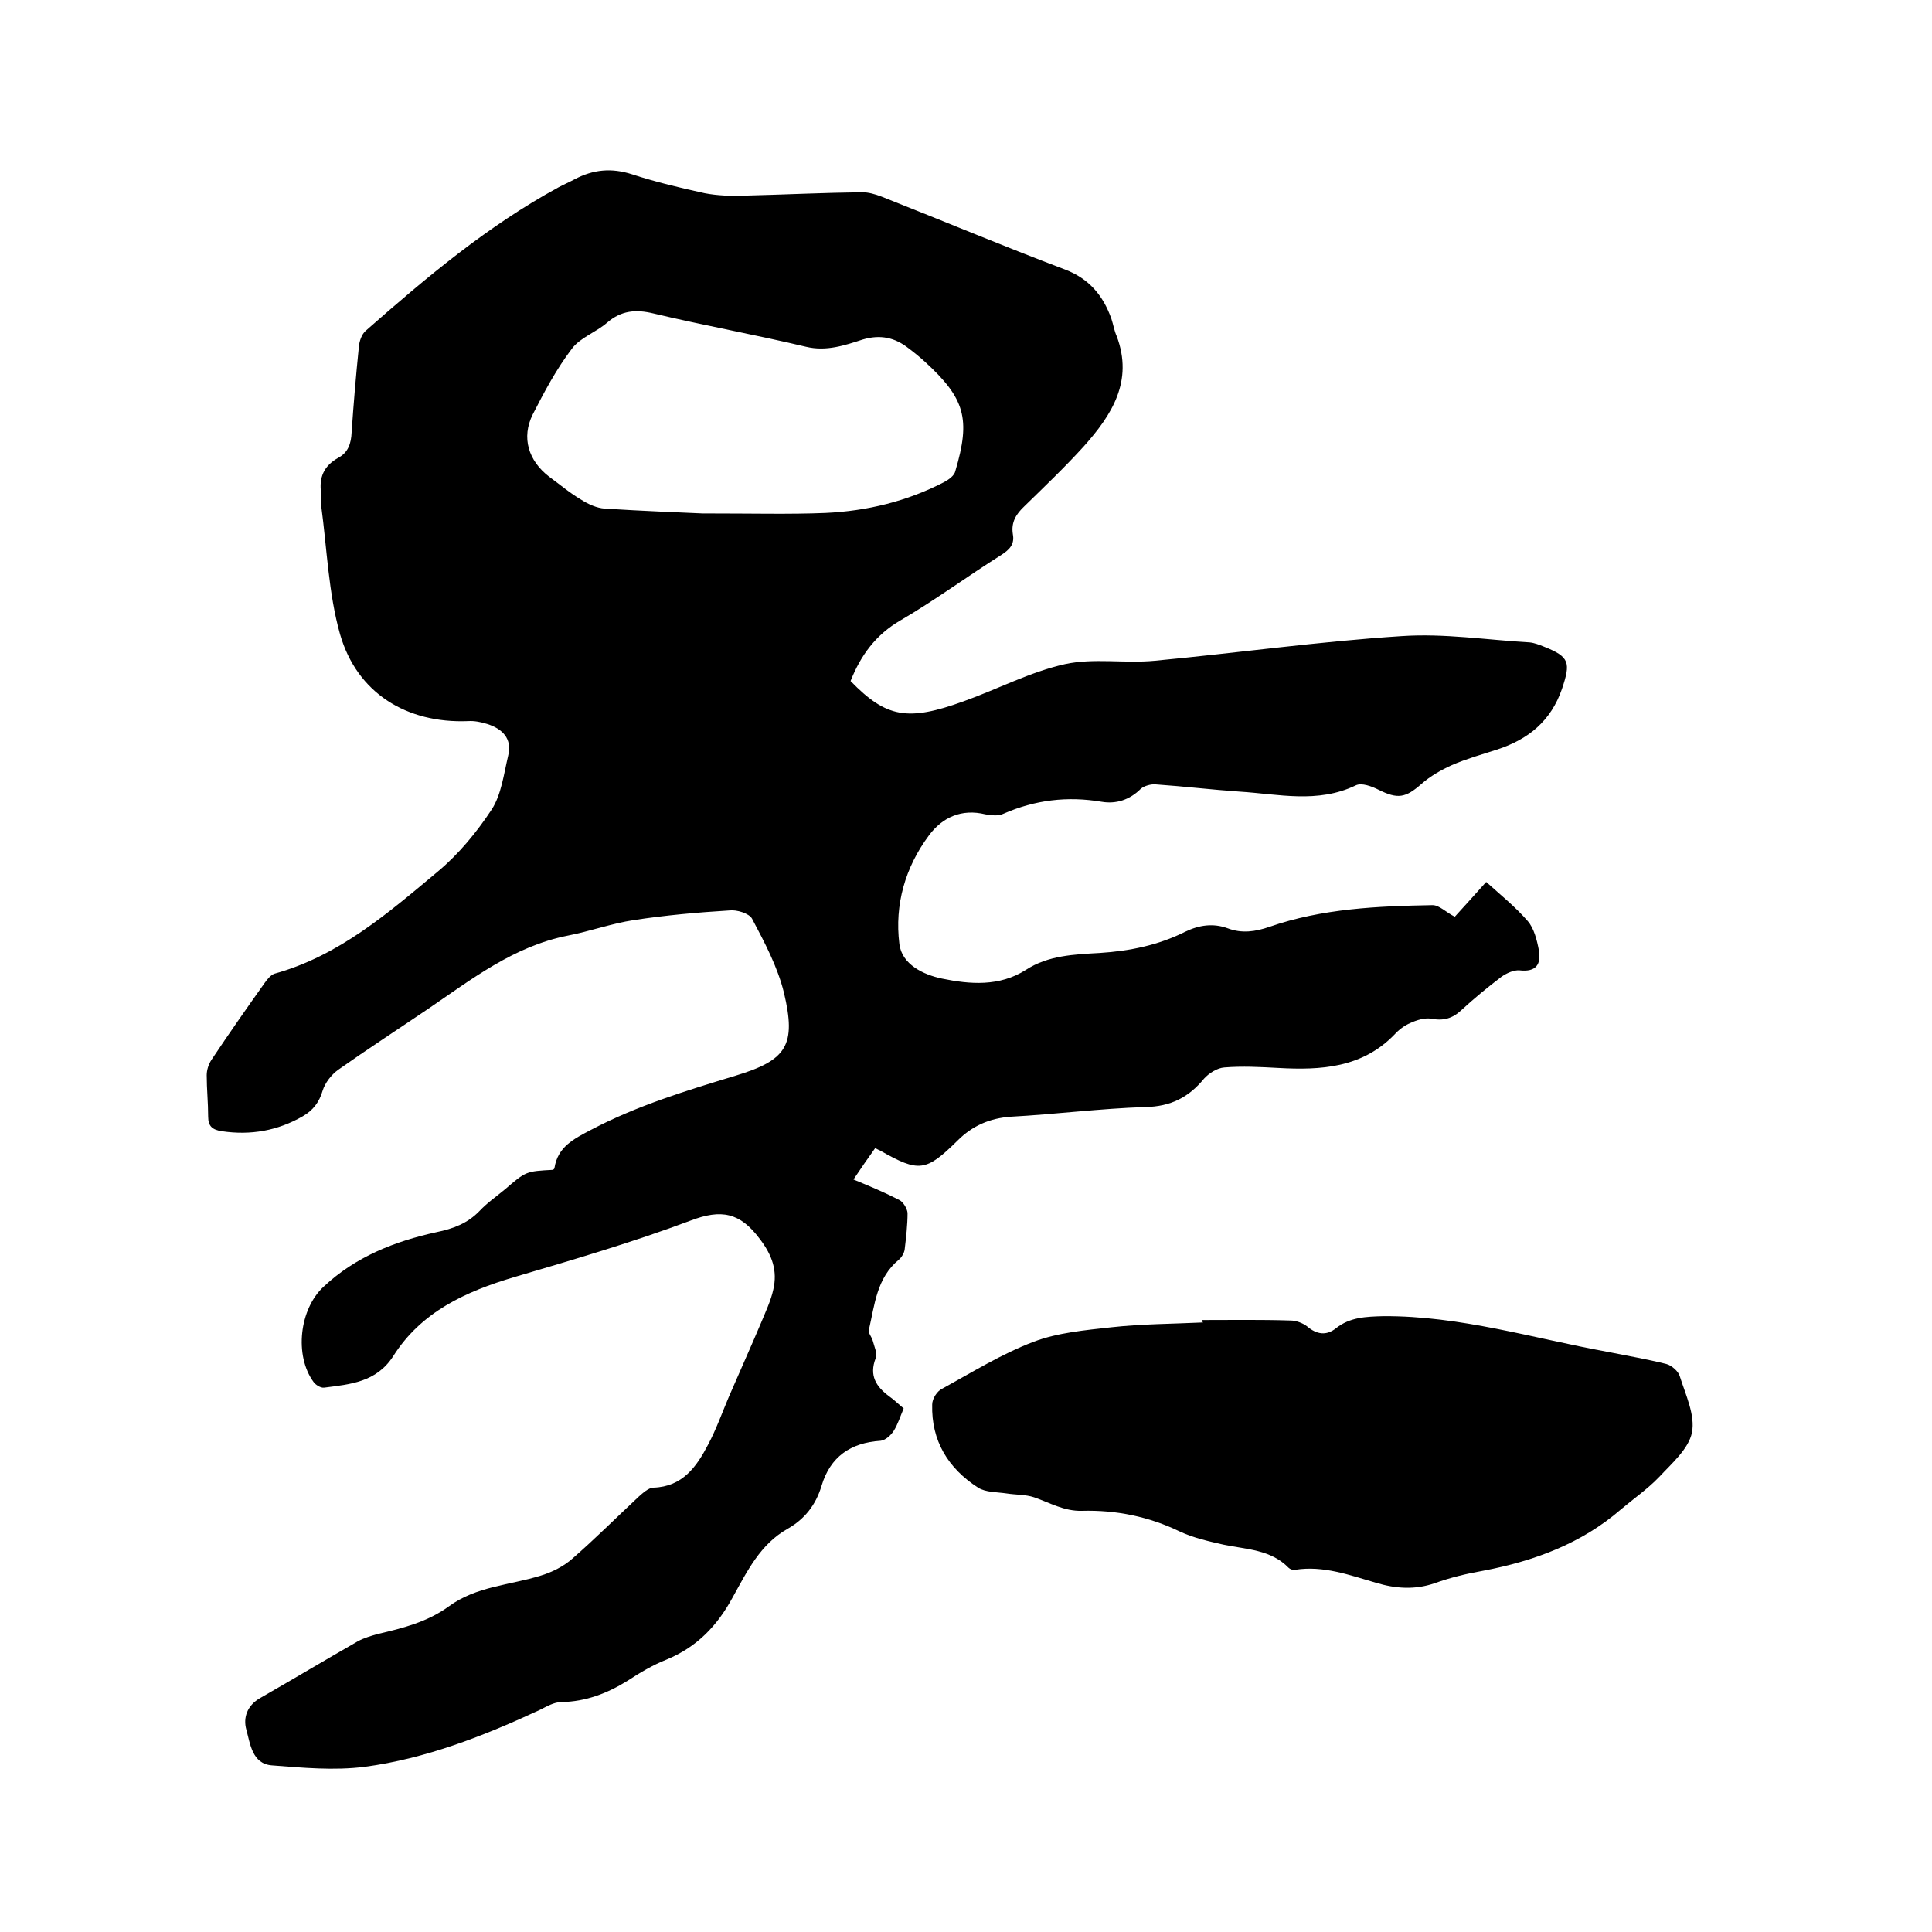 <svg enable-background="new 0 0 400 400" viewBox="0 0 400 400" xmlns="http://www.w3.org/2000/svg"><path d="m181.2 237.7c-1.5 2.1-2.9 4.1-4.5 6.5 3.4 1.4 6.5 2.7 9.4 4.2.9.4 1.7 1.8 1.8 2.7 0 2.5-.3 5.1-.6 7.6-.1.7-.6 1.6-1.2 2.1-4.6 3.8-5 9.3-6.2 14.5-.2.7.6 1.5.8 2.3.3 1.2 1 2.6.6 3.6-1.4 3.6.1 5.9 2.8 7.9 1 .7 1.9 1.6 3 2.5-.7 1.6-1.2 3.3-2.1 4.7-.6.9-1.7 1.9-2.7 2-6.2.4-10.4 3.3-12.2 9.3-1.2 4-3.5 6.9-7 8.9-5.7 3.2-8.4 8.8-11.4 14.2-3.2 5.9-7.4 10.3-13.7 12.9-2.8 1.1-5.5 2.7-8.1 4.4-4.2 2.6-8.6 4.3-13.7 4.4-1.5 0-3 .9-4.4 1.6-11.6 5.4-23.6 10.1-36.3 11.8-6.3.8-12.8.2-19.2-.3-4.1-.3-4.5-4.5-5.3-7.4-.7-2.5.2-5 2.8-6.5 6.8-3.9 13.5-7.9 20.3-11.8 1.3-.7 2.7-1.1 4.1-1.5 5.2-1.2 10.3-2.5 14.7-5.7 5.7-4.2 12.7-4.4 19.1-6.4 2.3-.7 4.7-1.9 6.5-3.5 4.7-4.1 9.1-8.5 13.7-12.8.9-.8 2.1-1.9 3.1-1.9 6-.2 8.9-4.3 11.3-8.9 1.7-3.2 2.9-6.6 4.3-9.9 2.2-5.1 4.5-10.2 6.7-15.4.9-2.2 2-4.5 2.5-6.8.9-3.9-.2-7.1-2.8-10.5-4.1-5.5-8-6.2-14.3-3.8-12 4.5-24.3 8.1-36.5 11.7-10.1 3-19.3 7.2-25.1 16.4-3.5 5.4-8.9 5.8-14.3 6.5-.7.1-1.8-.6-2.2-1.2-4-5.5-2.9-15.1 2.1-19.7 6.6-6.2 14.7-9.4 23.4-11.3 3.4-.7 6.4-1.8 8.9-4.4 1.6-1.7 3.5-3 5.3-4.5 4.3-3.7 4.3-3.7 9.9-4 .1-.1.3-.2.3-.4.7-4.4 4-6 7.6-7.9 9.5-5 19.7-8.1 29.9-11.2 10.6-3.2 12.6-6.3 10-17.2-1.3-5.3-4-10.4-6.6-15.3-.6-1.1-3.2-1.9-4.7-1.7-6.6.4-13.3 1-19.8 2-4.6.7-9 2.3-13.6 3.2-11.2 2.2-19.9 9-29 15.2-6.2 4.2-12.5 8.3-18.6 12.6-1.4 1-2.7 2.7-3.2 4.3-.7 2.4-2 4.1-4.1 5.3-5.2 3-10.8 4-16.8 3.1-1.9-.3-2.8-1-2.8-3 0-2.9-.3-5.7-.3-8.6 0-1.1.4-2.3 1-3.2 3.6-5.4 7.3-10.7 11-15.9.5-.7 1.2-1.6 2-1.9 13.4-3.7 23.6-12.6 33.9-21.2 4.3-3.6 8-8.1 11.1-12.8 2-3.1 2.5-7.3 3.4-11.1.9-3.6-1.2-5.6-4.3-6.6-1.3-.4-2.7-.7-4-.6-12.7.5-23-5.8-26.5-18-2.4-8.5-2.7-17.7-3.9-26.6-.1-.8.1-1.7 0-2.5-.5-3.3.5-5.7 3.5-7.4 2.1-1.1 2.7-3 2.8-5.3.4-5.9.9-11.8 1.5-17.7.1-1.2.6-2.6 1.4-3.3 12.5-11 25.2-21.7 39.9-29.7 1.1-.6 2.3-1.1 3.4-1.7 3.8-2 7.6-2.4 11.9-1 4.9 1.6 10 2.8 15 3.9 2.6.5 5.4.6 8.2.5 8.1-.2 16.3-.6 24.4-.7 1.3 0 2.7.4 4 .9 12.7 5 25.3 10.3 38 15.1 5 1.9 7.9 5.4 9.6 10.2.4 1.2.6 2.5 1.1 3.6 3.5 9.3-1 16.3-6.8 22.8-3.9 4.3-8.1 8.3-12.3 12.4-1.7 1.6-2.8 3.3-2.4 5.8.4 2.1-.7 3.2-2.4 4.3-7 4.4-13.6 9.3-20.8 13.5-5.2 3-8.3 7.3-10.4 12.6 7.4 7.6 11.8 8.4 23.4 4.2 7-2.5 13.8-6.1 21-7.7 6-1.3 12.4-.1 18.6-.7 17-1.6 34-4 51.1-5.1 8.8-.6 17.7.8 26.5 1.3 1 .1 2 .5 3 .9 5.3 2.1 5.5 3.3 3.7 8.7-2.3 6.7-7 10.5-13.5 12.6-3.1 1-6.3 1.9-9.3 3.2-2.2 1-4.5 2.3-6.3 3.9-3.3 2.9-4.9 3.2-8.9 1.2-1.4-.7-3.5-1.5-4.7-.9-7.9 3.8-16 1.8-24 1.3-5.8-.4-11.6-1.1-17.4-1.5-1-.1-2.4.3-3.1.9-2.3 2.3-5.1 3.2-8.1 2.7-7.1-1.2-13.8-.4-20.4 2.5-1 .5-2.5.3-3.7.1-4.9-1.2-8.9.6-11.7 4.4-4.9 6.6-7.1 14.3-6.1 22.4.5 4.3 5 6.4 8.8 7.2 5.8 1.2 11.9 1.7 17.4-1.8 4.6-3 10-3.2 15.3-3.5 6.2-.4 12.1-1.6 17.7-4.4 2.9-1.4 5.8-1.8 8.8-.7 2.9 1.1 5.7.7 8.6-.3 10.9-3.8 22.4-4.3 33.8-4.5 1.4 0 2.8 1.5 4.6 2.4 1.9-2.1 4.1-4.5 6.5-7.2 3 2.7 6.1 5.2 8.6 8.1 1.3 1.5 1.9 3.9 2.3 6 .5 2.9-.5 4.6-4 4.2-1.2-.1-2.7.6-3.7 1.3-2.9 2.2-5.7 4.5-8.3 6.9-1.9 1.8-3.8 2.3-6.3 1.8-1.4-.2-3 .3-4.3.9-1.2.5-2.4 1.4-3.3 2.4-6.7 6.9-15.2 7.4-24.1 6.9-3.7-.2-7.4-.4-11.1-.1-1.5.1-3.2 1.2-4.2 2.3-3.2 3.9-6.9 5.8-12.2 5.9-9.3.3-18.6 1.5-27.8 2-4.4.3-8 1.9-11 4.9-6.6 6.5-8 6.7-16.1 2.1-.2-.1-.5-.2-1-.5zm-35.8-131.4c10.7 0 18.2.2 25.5-.1 8.6-.4 16.9-2.4 24.6-6.4.9-.5 2.1-1.3 2.3-2.3 3.2-10.8 2-15-6.3-22.6-1.1-1-2.2-1.9-3.4-2.8-2.8-2.2-5.8-2.9-9.5-1.8-3.7 1.2-7.5 2.5-11.7 1.5-10.5-2.5-21.1-4.4-31.6-6.9-3.7-.9-6.7-.6-9.6 1.9-2.3 2-5.6 3.1-7.3 5.4-3.2 4.2-5.7 8.9-8.1 13.6-2.4 4.8-.9 9.6 3.4 12.9 2.2 1.6 4.3 3.4 6.7 4.8 1.4.9 3.2 1.7 4.8 1.8 7.9.5 15.7.8 20.2 1z"/><path d="m248.8 273.3c6.1 0 12.3-.1 18.4.1 1.1 0 2.5.5 3.4 1.2 2 1.7 4 2 6 .4 2.9-2.3 6.2-2.4 9.8-2.5 15.9-.1 31.1 4.6 46.5 7.4 4 .8 8.1 1.5 12.1 2.5 1.1.3 2.5 1.5 2.8 2.6 1.2 3.8 3.2 8 2.5 11.6-.7 3.4-4.2 6.4-6.8 9.2-2.4 2.5-5.3 4.5-7.9 6.7-8.2 7.1-18 10.7-28.5 12.7-3.4.6-6.8 1.4-10.1 2.6-4.1 1.4-8.1 1.1-12.1-.1-5.5-1.6-10.9-3.6-16.7-2.7-.5.1-1.1-.1-1.4-.4-3.7-3.8-8.7-3.8-13.5-4.8-3.1-.7-6.2-1.4-9-2.7-6.4-3.1-13.2-4.5-20.3-4.3-3.7.1-6.7-1.7-9.9-2.8-1.8-.6-3.8-.5-5.7-.8-2-.3-4.3-.2-5.9-1.2-6.2-4-9.7-9.7-9.5-17.2 0-1.2 1-2.8 2.1-3.3 6.2-3.4 12.3-7.2 18.9-9.7 5-1.9 10.7-2.4 16.1-3 6.3-.7 12.7-.7 19-1-.3-.2-.3-.4-.3-.5z"/></svg>